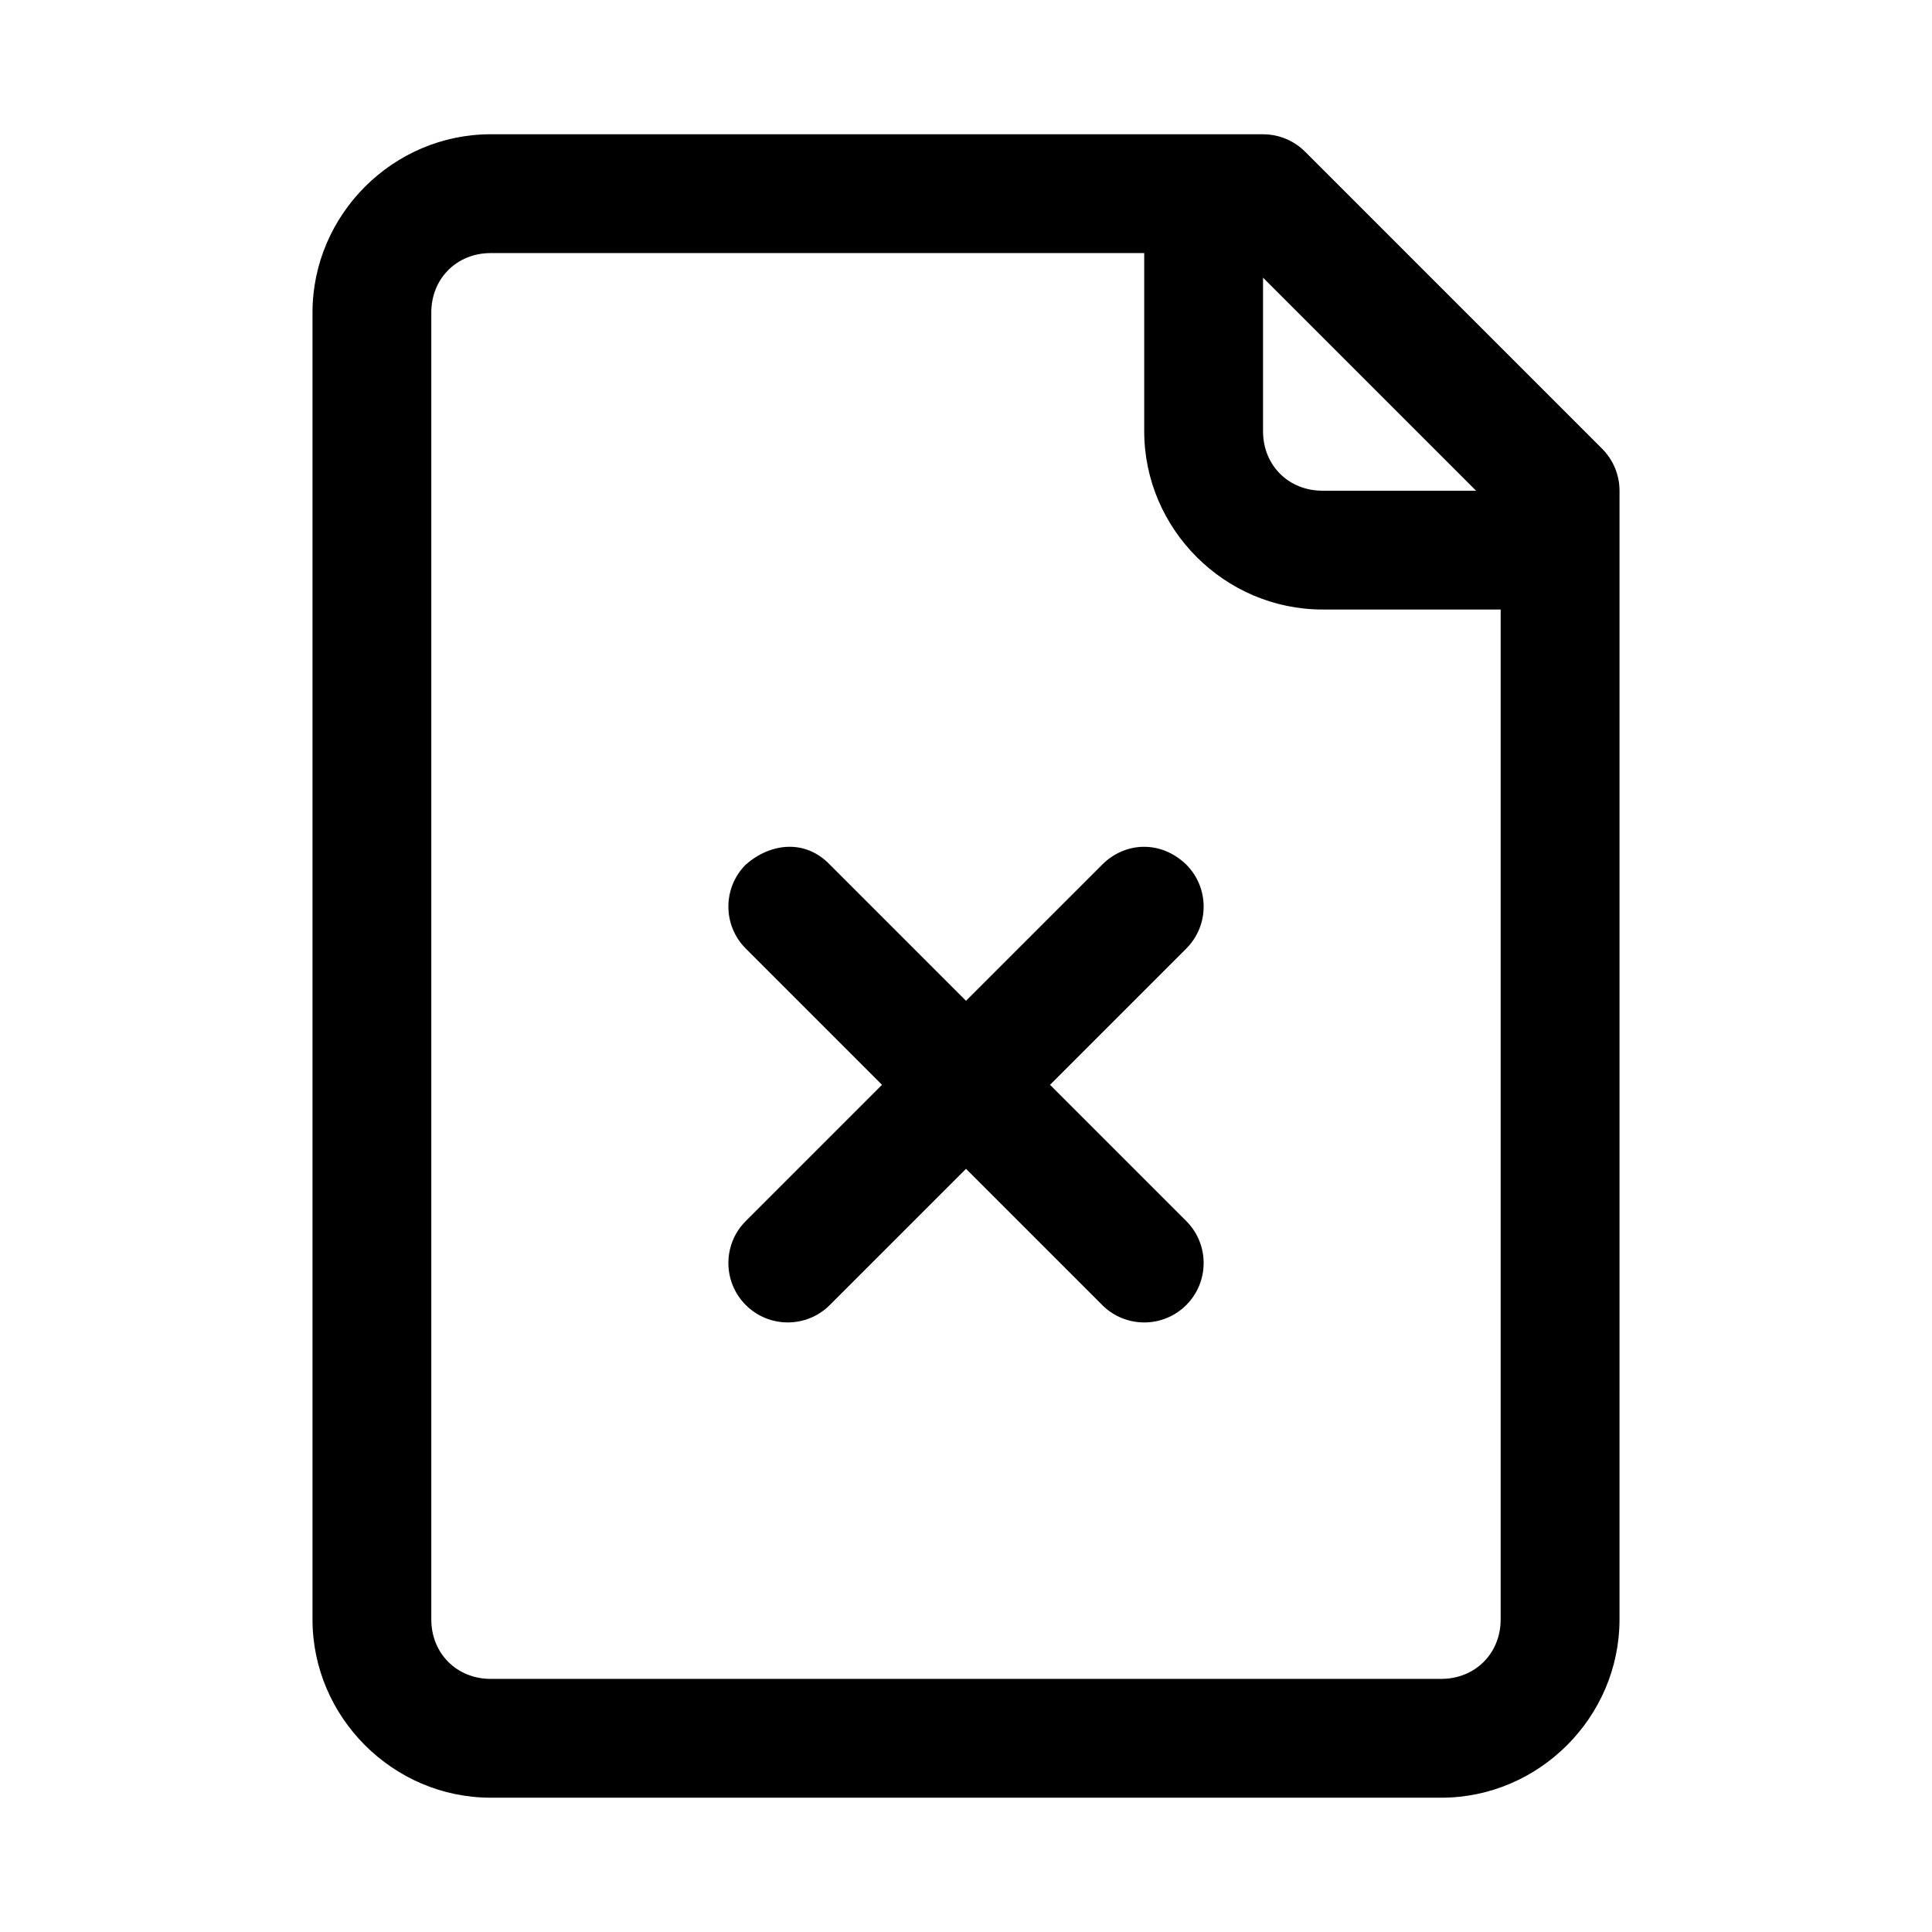 <?xml version="1.0" encoding="UTF-8"?>
<!-- Uploaded to: SVG Repo, www.svgrepo.com, Generator: SVG Repo Mixer Tools -->
<svg fill="#000000" width="800px" height="800px" version="1.1" viewBox="144 144 512 512" xmlns="http://www.w3.org/2000/svg">
 <g>
  <path d="m274.05 179.58c-25.895 0-47.234 21.336-47.234 47.23v346.37c0 25.895 21.34 47.23 47.23 47.23h251.91c25.895 0 47.23-21.34 47.23-47.23l0.004-299.13c0-4.176-1.66-8.18-4.613-11.133l-78.719-78.719c-2.953-2.953-6.957-4.613-11.133-4.613zm0 31.488h173.18v47.23c0 25.895 21.34 47.23 47.23 47.23h47.23v267.65c0 8.996-6.75 15.742-15.742 15.742l-251.9 0.004c-8.996 0-15.746-6.75-15.746-15.742v-346.37c0-8.992 6.75-15.742 15.746-15.742zm204.67 6.519 56.457 56.457h-40.715c-8.992 0-15.742-6.75-15.742-15.746z"/>
  <path d="m341.64 373.12c-6.148 6.148-6.148 16.113 0 22.262l36.098 36.105-36.098 36.098c-6.148 6.148-6.148 16.113 0 22.262 6.148 6.148 16.113 6.148 22.262 0l36.102-36.098 36.102 36.102c6.148 6.148 16.113 6.148 22.262 0 6.148-6.148 6.148-16.113 0-22.262l-36.102-36.102 36.102-36.102c6.148-6.148 6.148-16.113 0-22.262-6.754-6.527-16.23-6.031-22.262 0l-36.102 36.098-36.102-36.102c-6.547-6.797-15.68-5.746-22.262 0z"/>
 </g>
</svg>